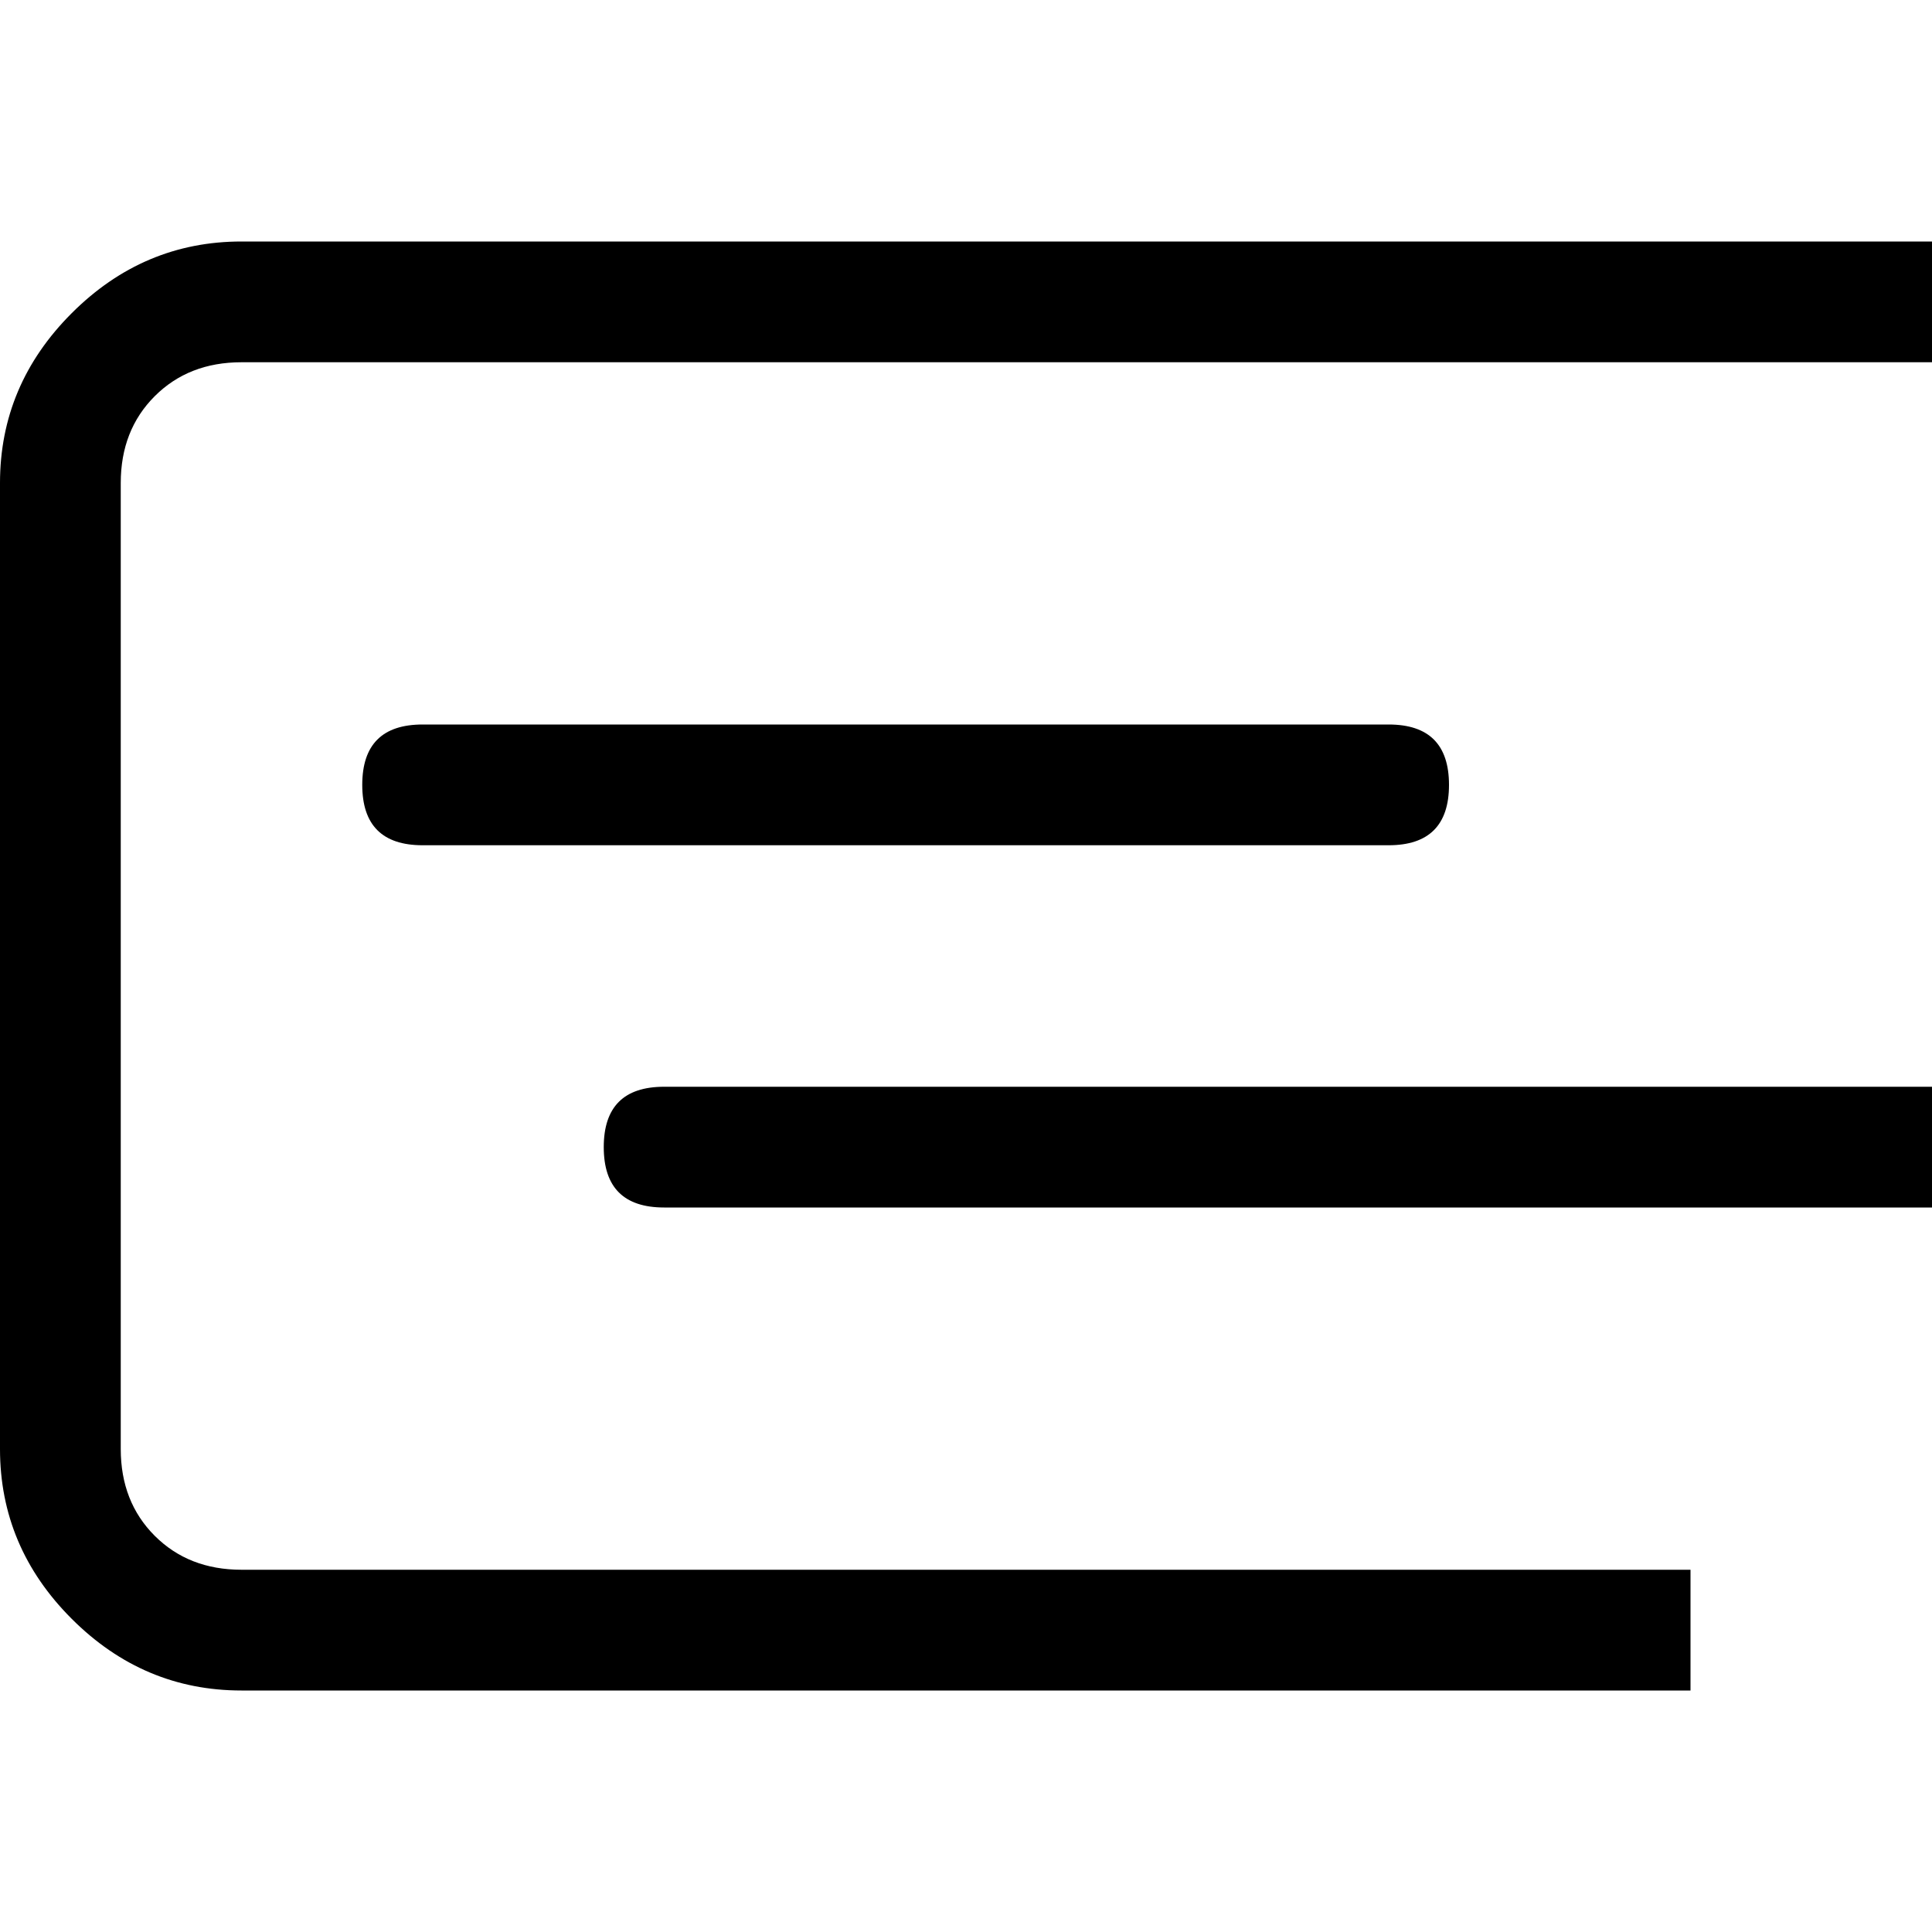 <svg xmlns="http://www.w3.org/2000/svg" viewBox="0 0 512 512">
	<path d="M0 128q0-26 19-45t45-19h448v32H64q-14 0-23 9t-9 23v256q0 14 9 23t23 9h384v32H64q-26 0-45-19T0 384V128zm160 176q0-16 16-16h336v32H176q-16 0-16-16zm-48-112h256q16 0 16 16t-16 16H112q-16 0-16-16t16-16z"/>
</svg>